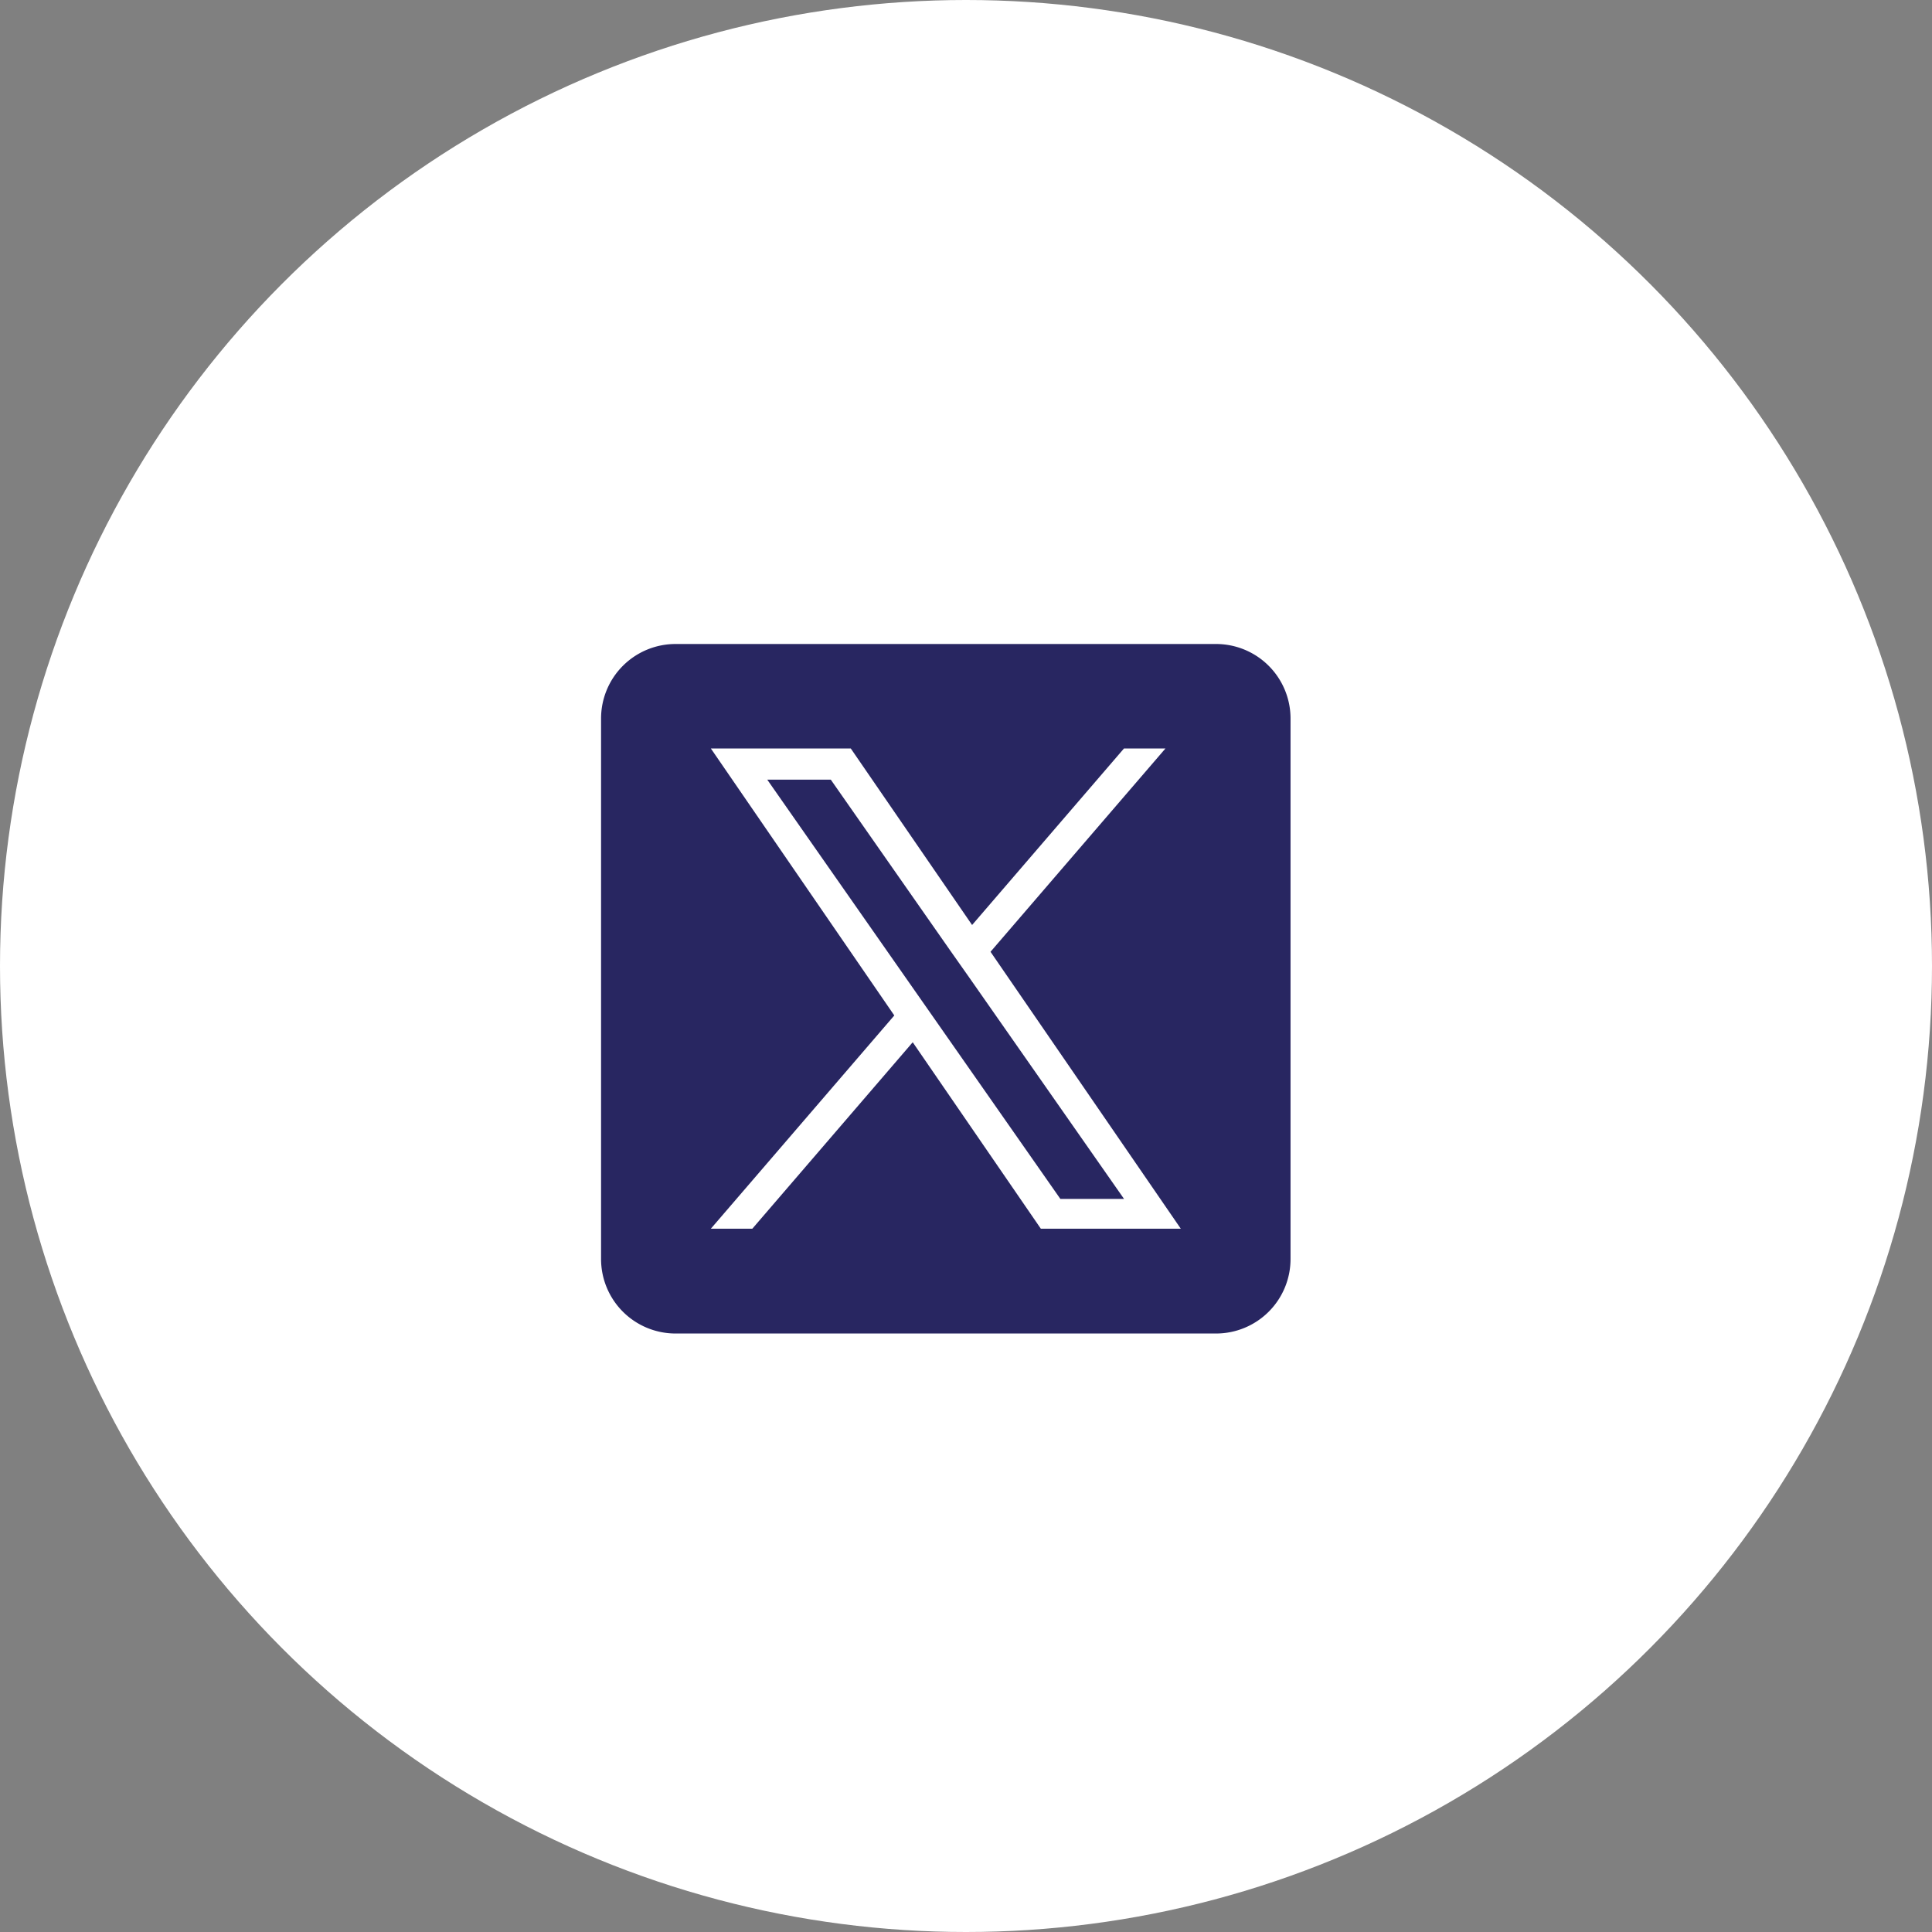 <svg xmlns="http://www.w3.org/2000/svg" width="45" height="45" viewBox="0 0 45 45">
  <rect x="0" y="0" width="45" height="45" fill="#808080" stroke="none"/>
  <g id="Group_20206" data-name="Group 20206" transform="translate(-285 -9485.528)">
    <circle id="Ellipse_149" data-name="Ellipse 149" cx="22.5" cy="22.5" r="22.5" transform="translate(285 9485.528)" fill="#fff"/>
    <g id="twitter" transform="translate(299 9500.528)">
      <path id="Path_26595" data-name="Path 26595" d="M300.416,245.986l3.614,5.169h-1.483l-2.949-4.218h0l-.433-.619-3.445-4.928H297.2l2.78,3.977Z" transform="translate(-291.849 -238.23)" fill="#282661"/>
      <path id="Path_26596" data-name="Path 26596" d="M14.324,0H1.735A1.735,1.735,0,0,0,0,1.735V14.324A1.735,1.735,0,0,0,1.735,16.06H14.324a1.735,1.735,0,0,0,1.735-1.735V1.735A1.735,1.735,0,0,0,14.324,0ZM10.243,13.619,7.259,9.276,3.523,13.619H2.557L6.83,8.652,2.557,2.433H5.816L8.642,6.545,12.18,2.433h.966L9.071,7.169h0l4.432,6.45Z" transform="translate(0)" fill="#282661"/>
    </g>
  </g>
</svg>
